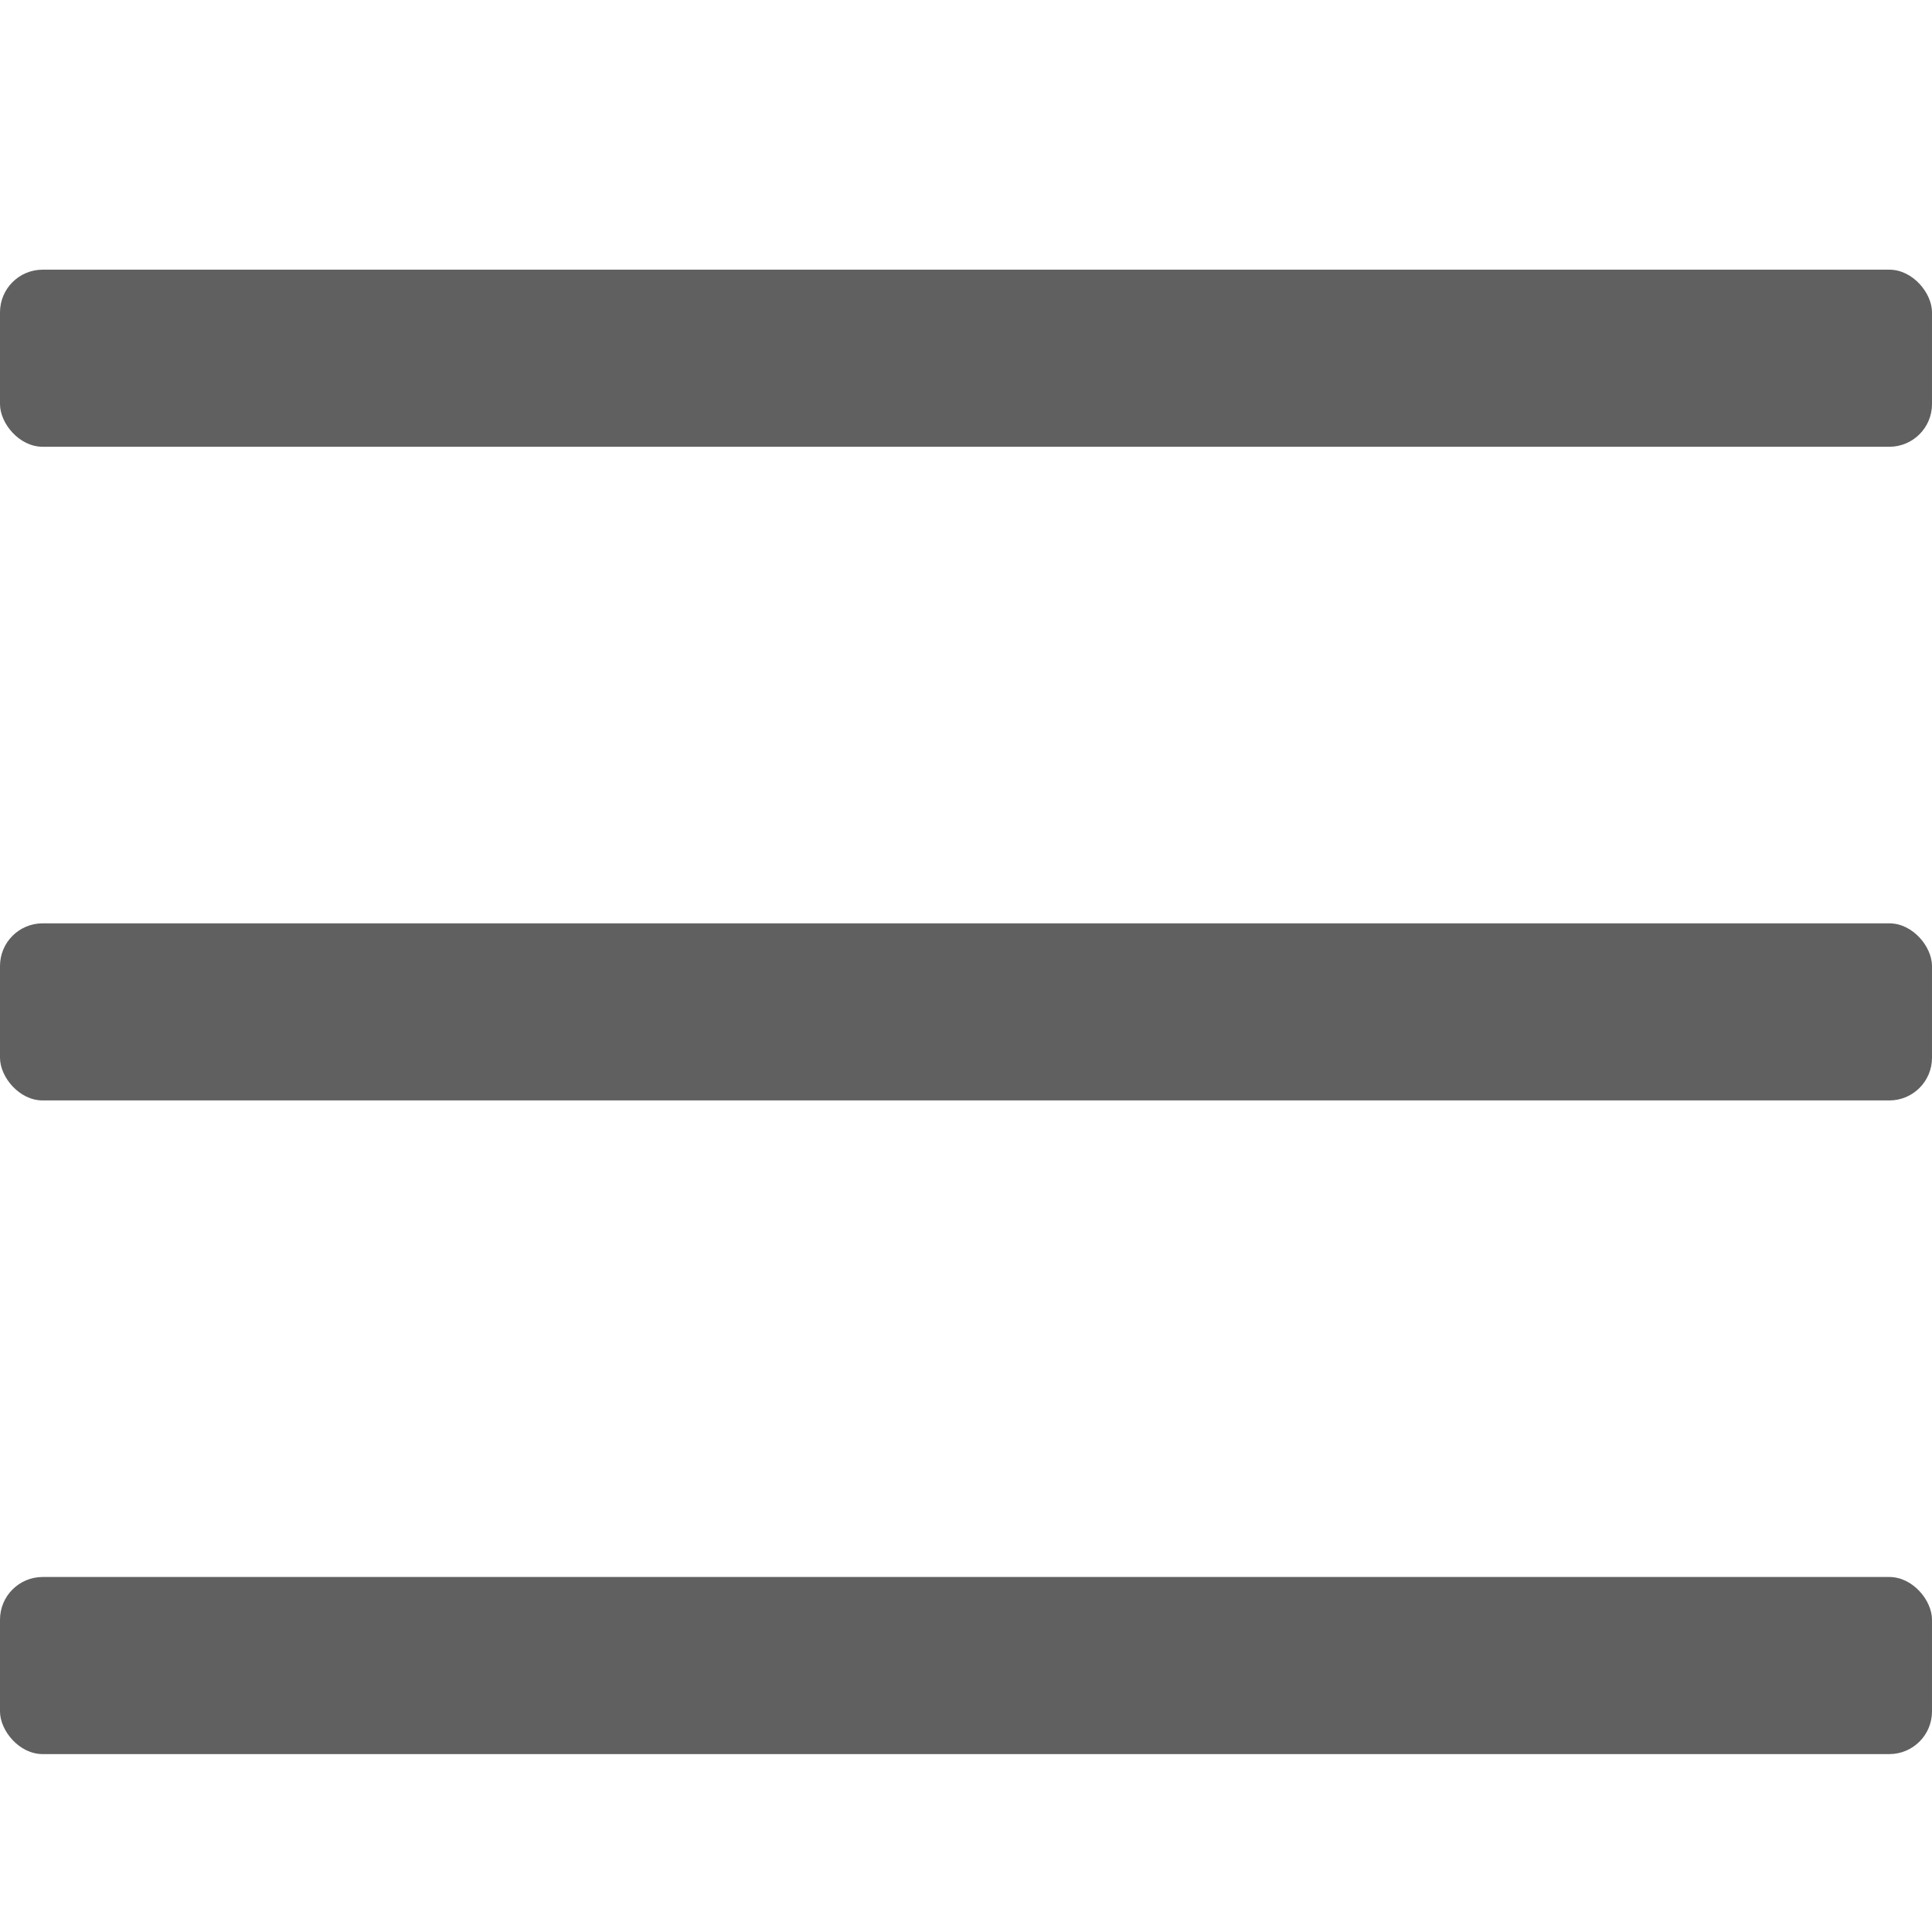 <?xml version="1.0" encoding="UTF-8"?>
<svg id="Layer_1" data-name="Layer 1" xmlns="http://www.w3.org/2000/svg" viewBox="0 0 24 24">
  <defs>
    <style>
      .cls-1 {
        fill: #606060;
        stroke-width: 0px;
      }
    </style>
  </defs>
  <rect class="cls-1" y="3.35" width="24" height="2.2" rx=".53" ry=".53"/>
  <rect class="cls-1" y="11.47" width="24" height="2.2" rx=".53" ry=".53"/>
  <rect class="cls-1" y="19.59" width="24" height="2.2" rx=".53" ry=".53"/>
</svg>